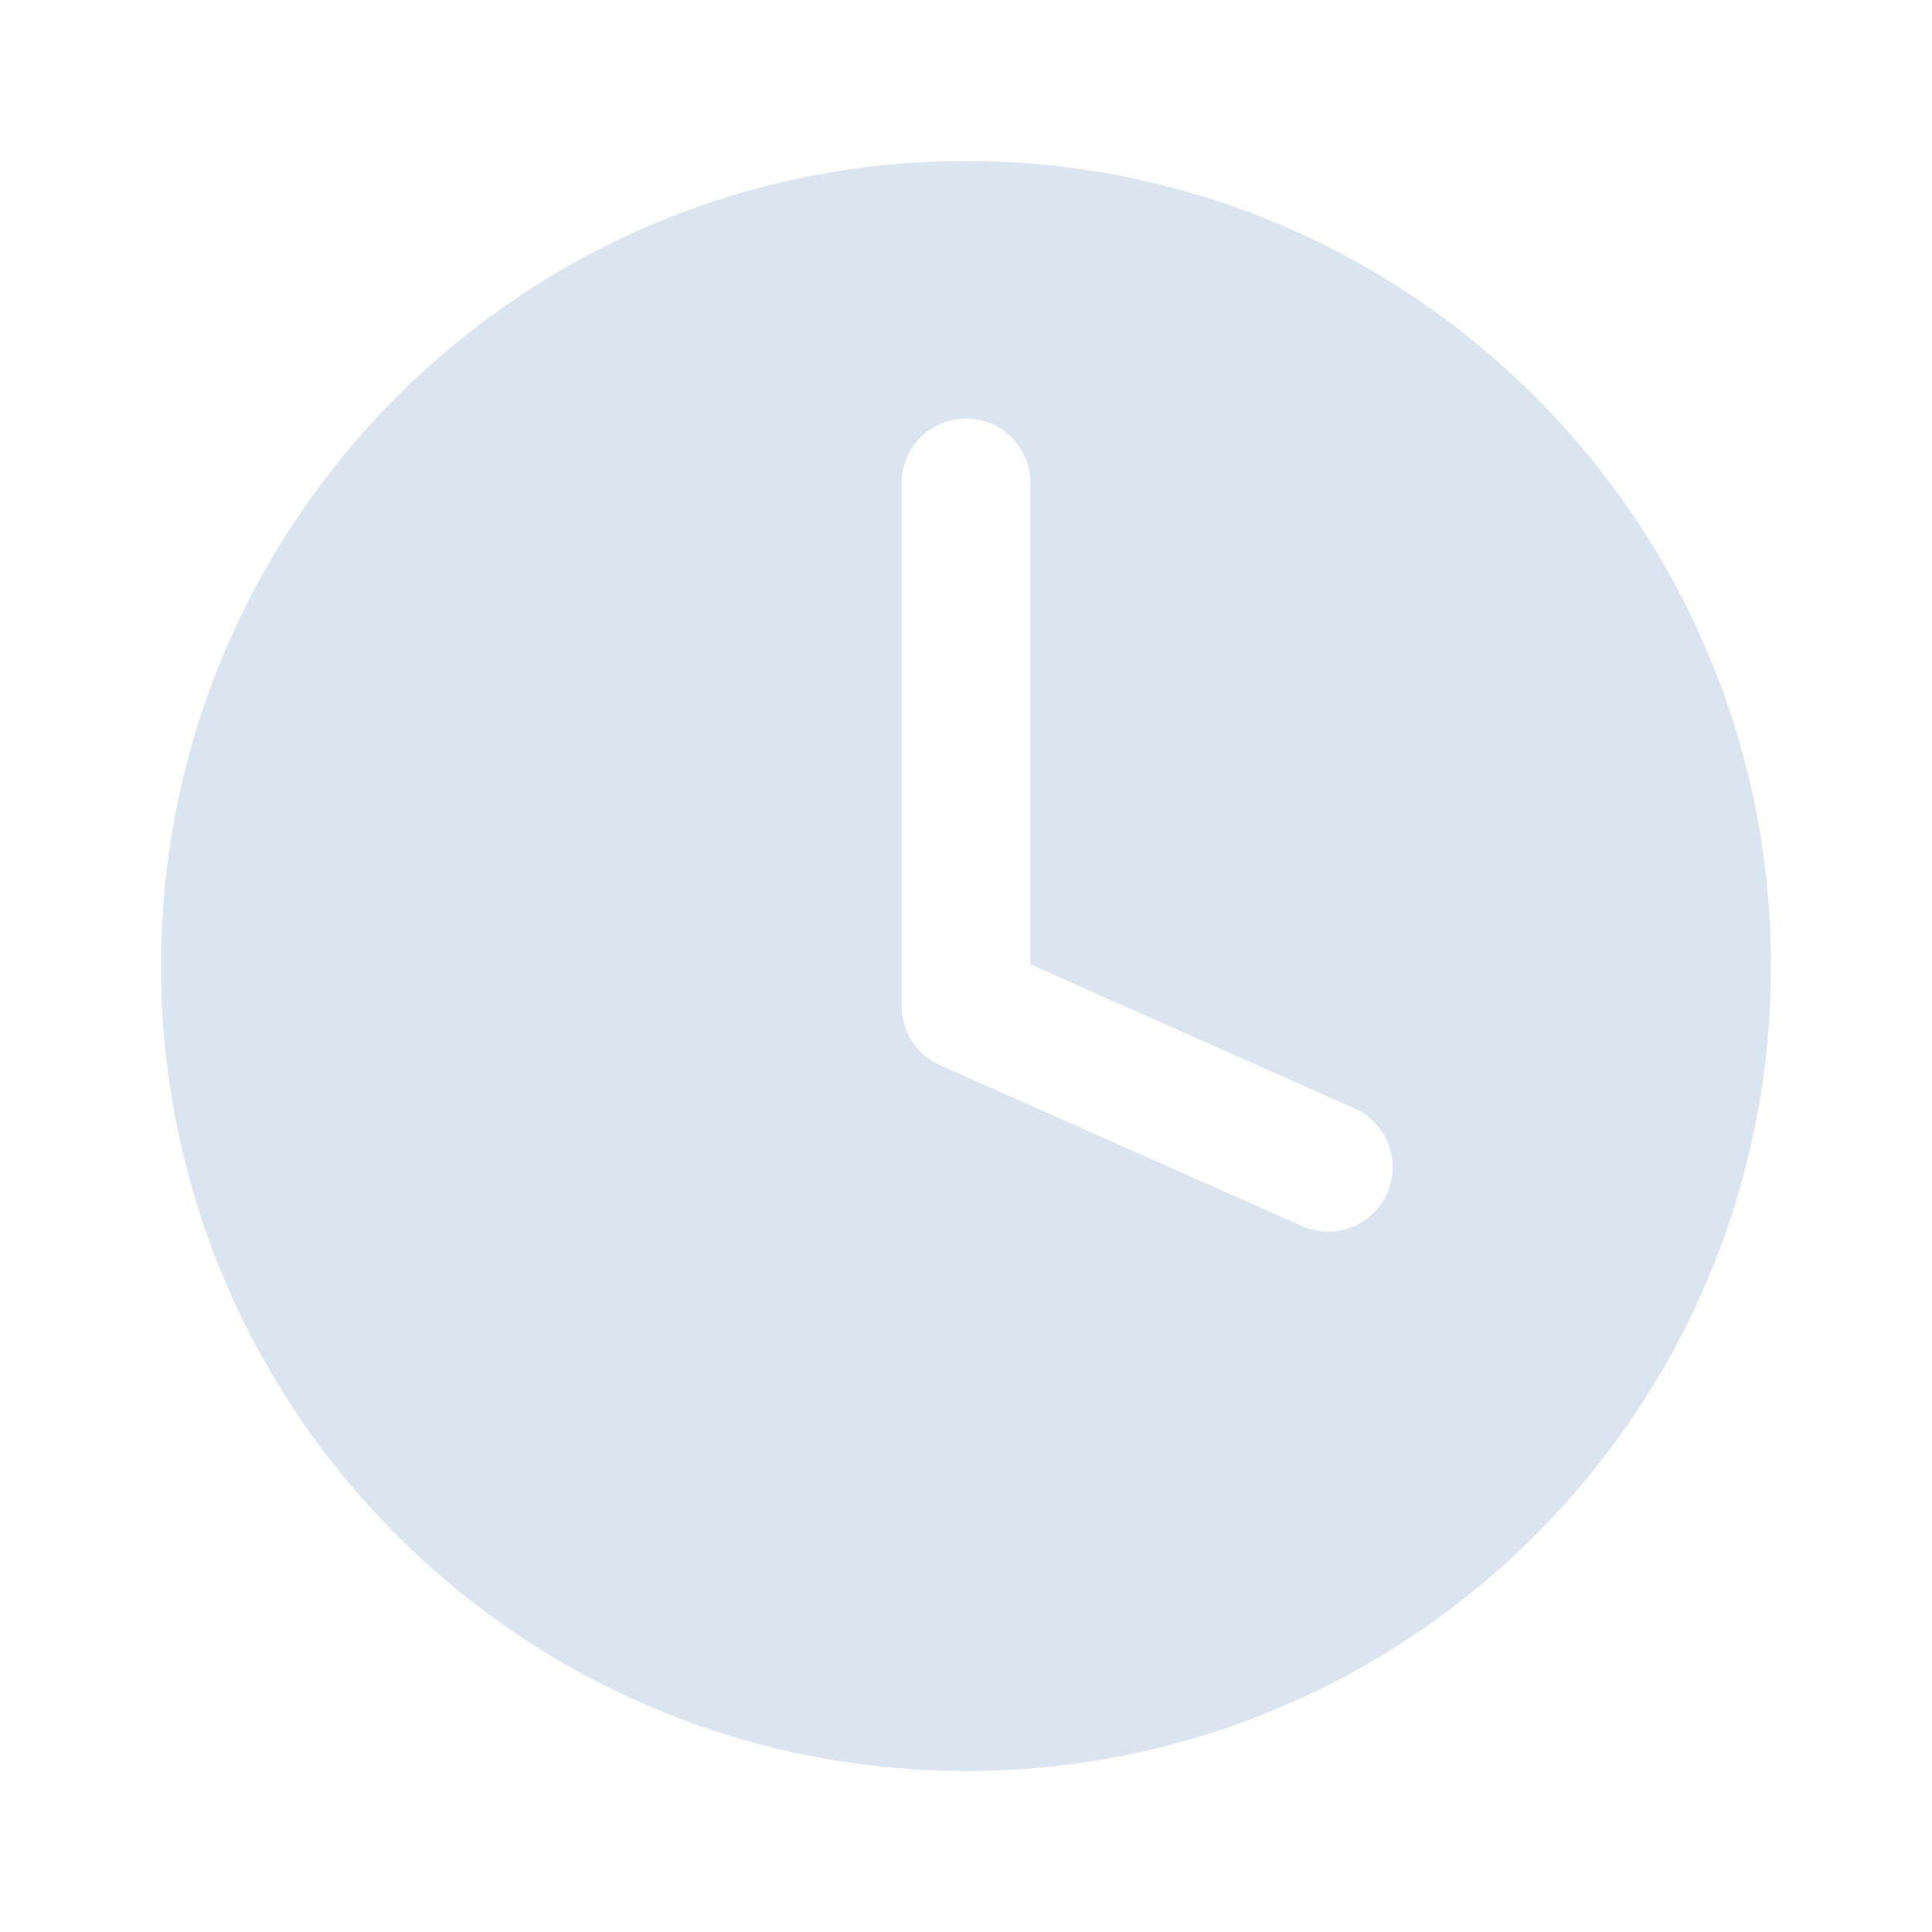 <svg width="24" height="24" viewBox="0 0 24 24" fill="none" xmlns="http://www.w3.org/2000/svg">
<path fill-rule="evenodd" clip-rule="evenodd" d="M12 22C17.523 22 22 17.523 22 12C22 6.477 17.523 2 12 2C6.477 2 2 6.477 2 12C2 17.523 6.477 22 12 22ZM11.2 12.5C11.2 12.816 11.386 13.103 11.675 13.231L16.175 15.231C16.579 15.411 17.052 15.229 17.231 14.825C17.41 14.421 17.229 13.948 16.825 13.769L12.8 11.98V6C12.8 5.558 12.442 5.2 12 5.2C11.558 5.2 11.2 5.558 11.2 6V12.5Z" fill="#DBE5F0"/>
</svg>
